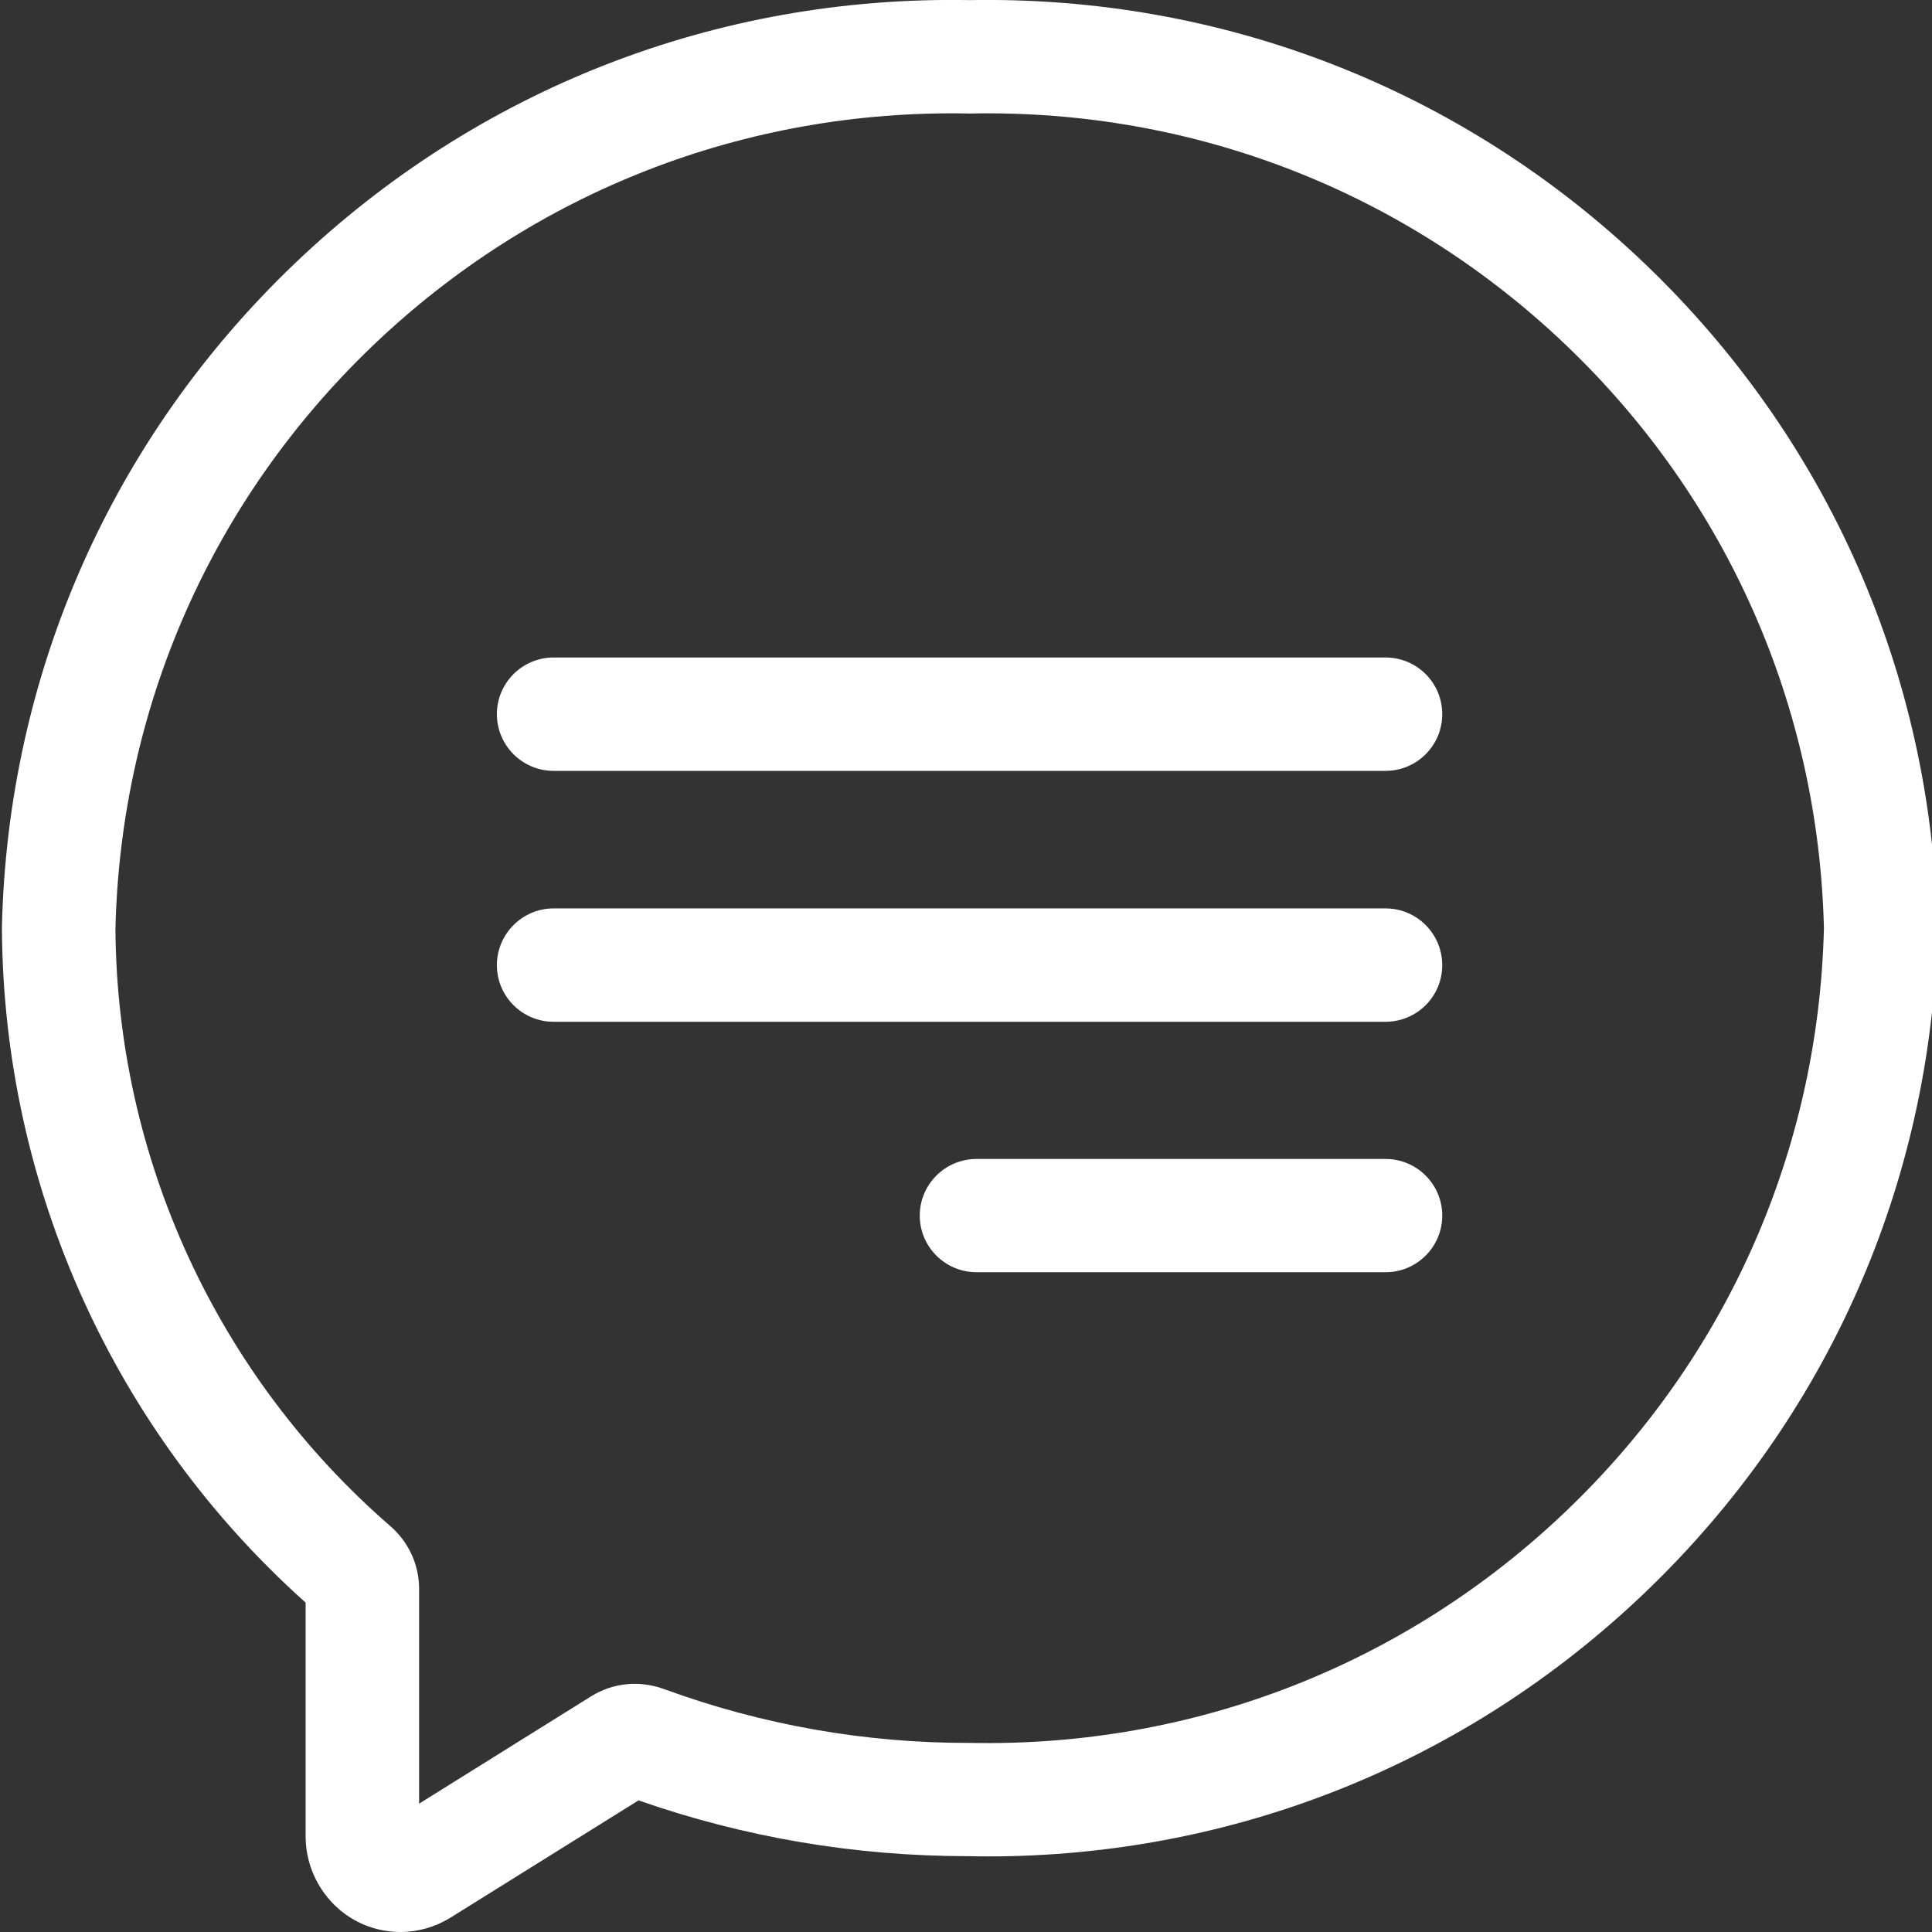 <svg width="16" height="16" viewBox="0 0 16 16" fill="none" xmlns="http://www.w3.org/2000/svg">
<rect x="0" y="0" width="16" height="16" fill="#333333" stroke="none"/>
<g clip-path="url(#clip0_526_5602)">
<path d="M16.045 7.676C15.997 5.583 15.137 3.633 13.622 2.184C12.11 0.738 10.124 -0.037 8.03 0.001C5.936 -0.038 3.951 0.738 2.439 2.184C0.924 3.633 0.064 5.583 0.016 7.676L0.016 7.683V7.689C0.027 9.822 0.942 11.851 2.531 13.272V15.206C2.531 15.581 2.793 15.908 3.155 15.983C3.208 15.994 3.262 16 3.316 16C3.462 16 3.605 15.959 3.731 15.881L5.288 14.91C6.166 15.217 7.083 15.372 8.015 15.372H8.026C8.078 15.373 8.129 15.374 8.18 15.374C10.219 15.374 12.146 14.602 13.622 13.19C15.137 11.741 15.997 9.791 16.045 7.698L16.045 7.687L16.045 7.676ZM12.972 12.512C11.638 13.788 9.886 14.47 8.04 14.434L8.035 14.434H8.029C7.163 14.436 6.31 14.285 5.496 13.987C5.294 13.914 5.075 13.936 4.894 14.049L3.471 14.937V13.158C3.471 12.959 3.384 12.77 3.233 12.639C1.797 11.393 0.968 9.59 0.956 7.691C1 5.85 1.757 4.136 3.089 2.861C4.423 1.586 6.175 0.904 8.021 0.94L8.03 0.94L8.04 0.94C9.886 0.904 11.638 1.586 12.972 2.861C14.303 4.134 15.06 5.848 15.105 7.687C15.06 9.526 14.303 11.239 12.972 12.512Z" fill="white"/>
<path d="M11.474 5.445H4.585C4.326 5.445 4.115 5.655 4.115 5.914C4.115 6.174 4.326 6.384 4.585 6.384H11.474C11.734 6.384 11.944 6.174 11.944 5.914C11.944 5.655 11.734 5.445 11.474 5.445Z" fill="white"/>
<path d="M11.474 7.523H4.585C4.326 7.523 4.115 7.734 4.115 7.993C4.115 8.252 4.326 8.462 4.585 8.462H11.474C11.734 8.462 11.944 8.252 11.944 7.993C11.944 7.734 11.734 7.523 11.474 7.523Z" fill="white"/>
<path d="M11.474 9.598H8.087C7.828 9.598 7.617 9.808 7.617 10.067C7.617 10.326 7.828 10.536 8.087 10.536H11.474C11.734 10.536 11.944 10.326 11.944 10.067C11.944 9.808 11.734 9.598 11.474 9.598Z" fill="white"/>
</g>
<defs>
<clipPath id="clip0_526_5602">
<rect width="16" height="16" fill="white"/>
</clipPath>
</defs>
</svg>
